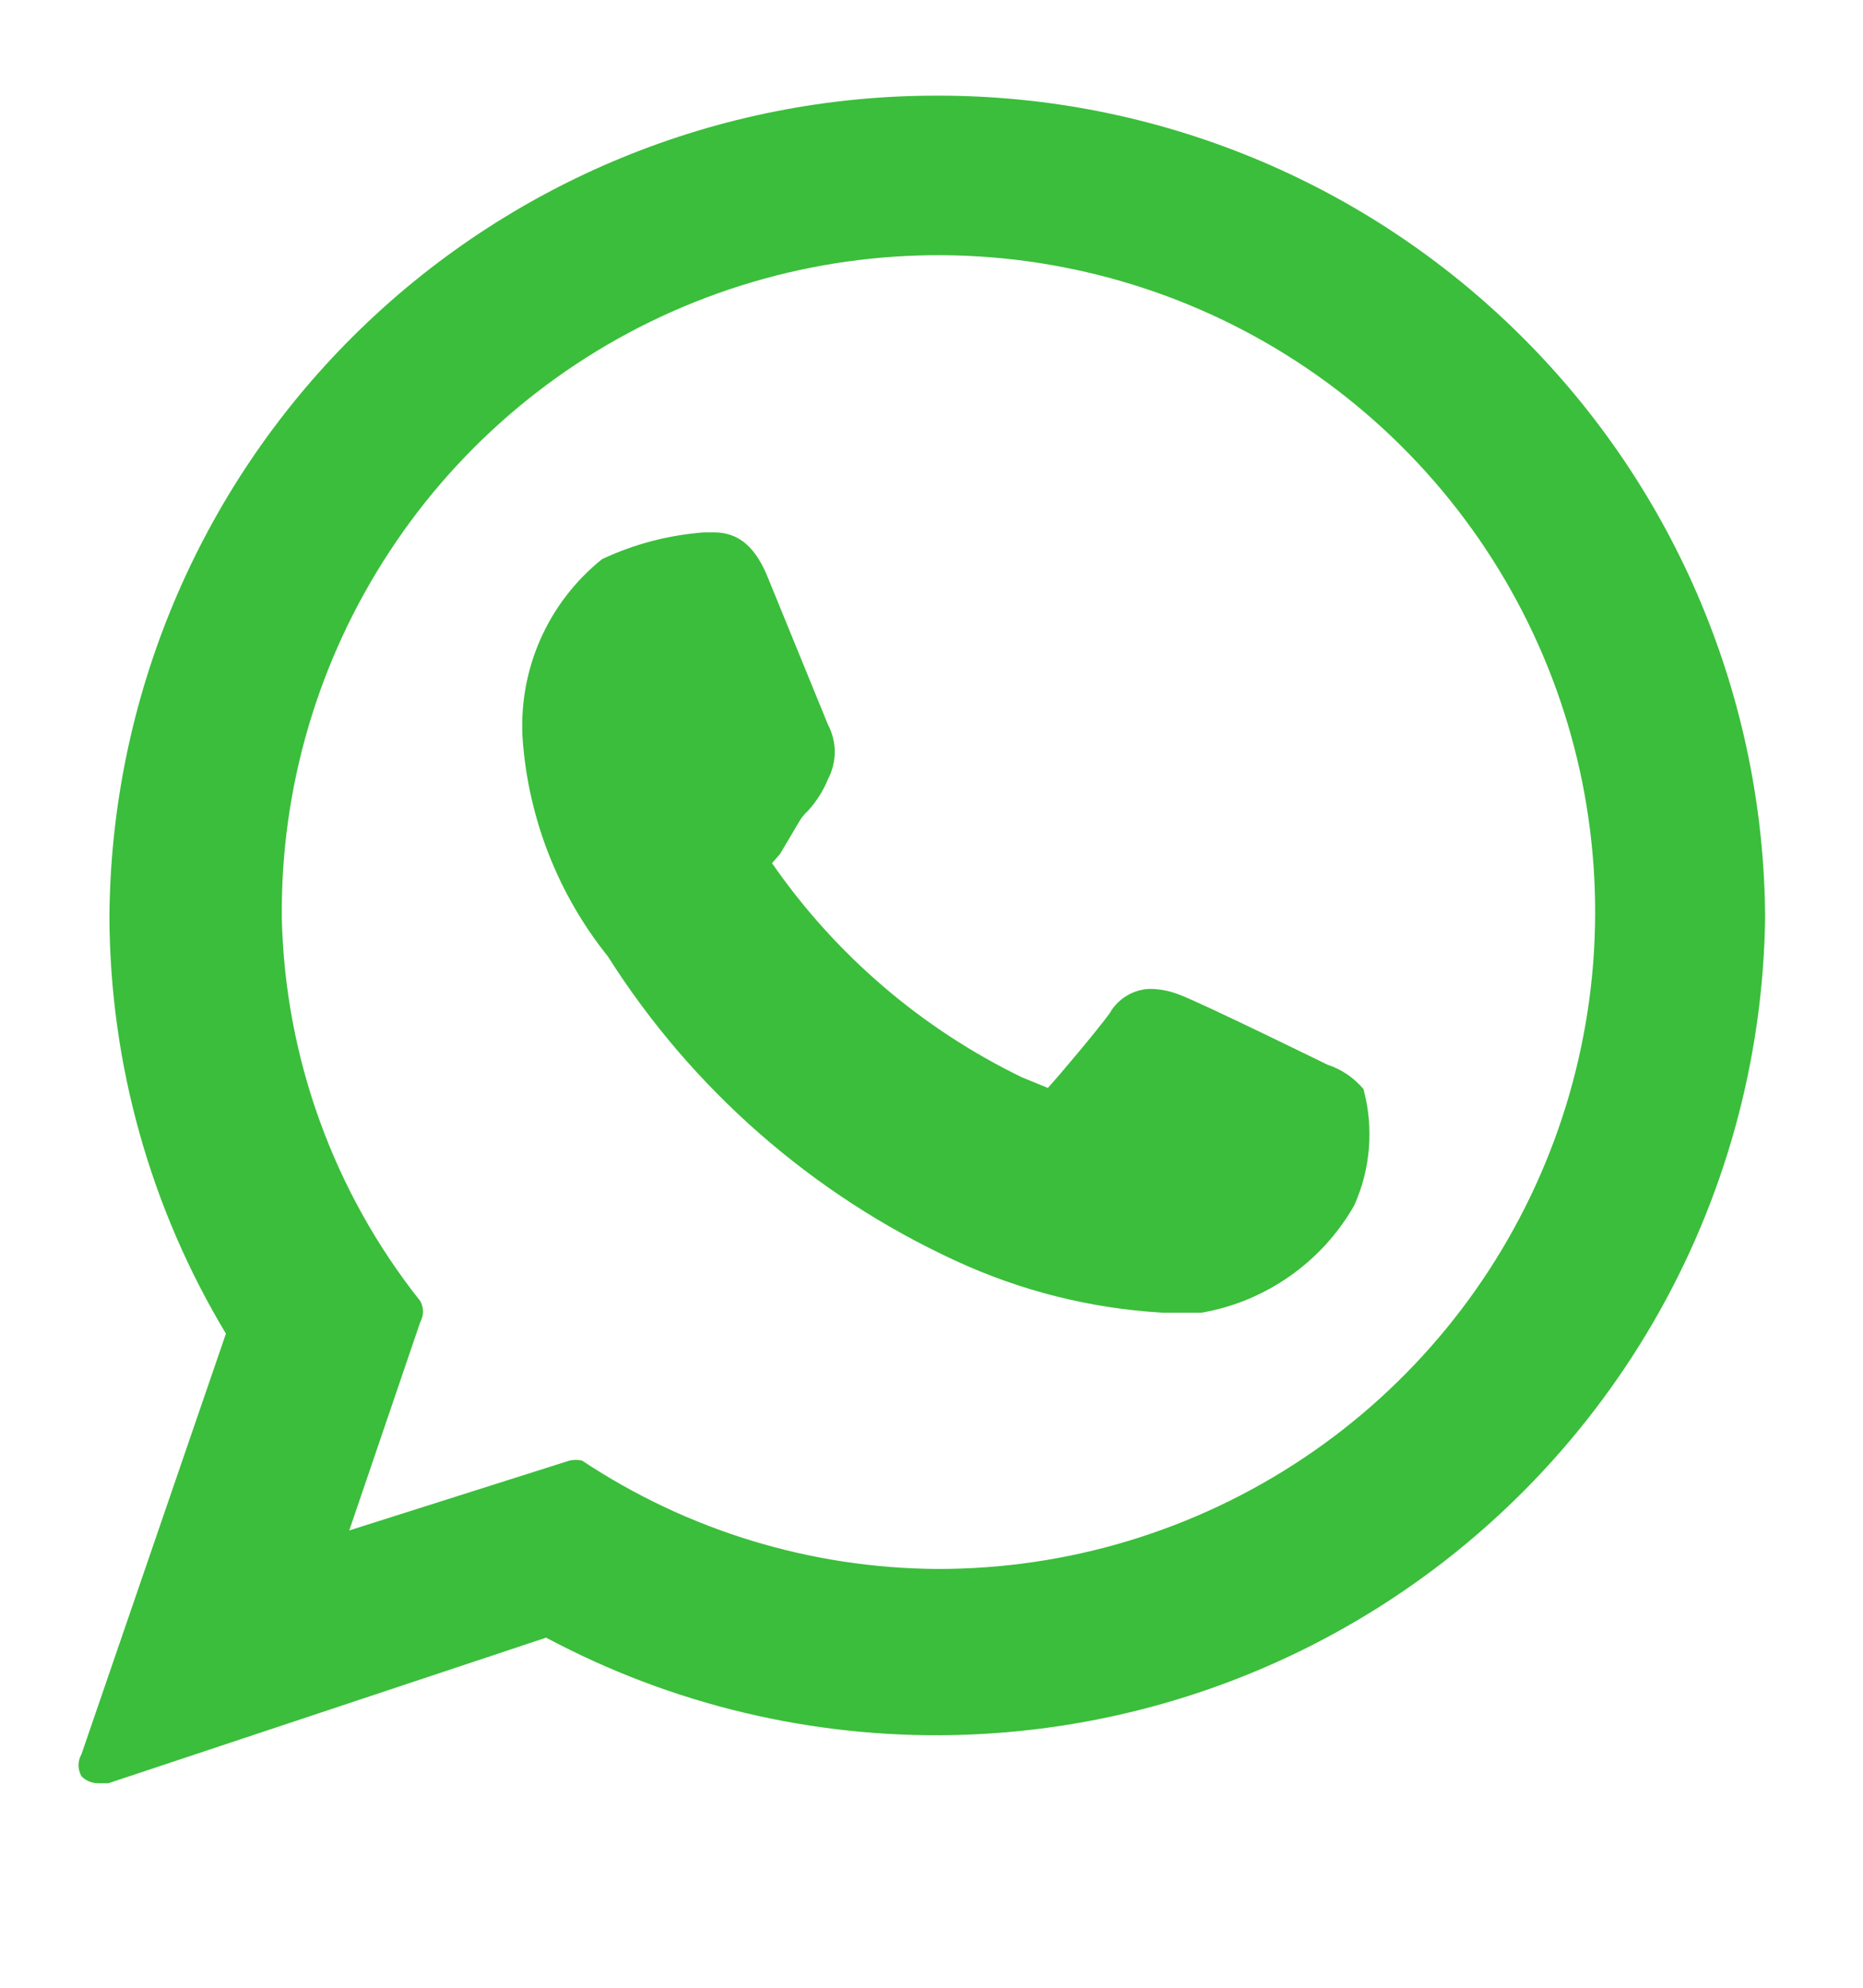 <?xml version="1.0" encoding="UTF-8"?>
<svg xmlns="http://www.w3.org/2000/svg" width="15" height="16" viewBox="0 0 15 16" fill="none">
  <path d="M10.688 8.57C10.688 8.57 9.675 8.073 9.497 8.007C9.422 7.977 9.343 7.961 9.262 7.96C9.195 7.961 9.13 7.98 9.072 8.015C9.015 8.049 8.967 8.098 8.934 8.157C8.831 8.298 8.531 8.654 8.437 8.757L8.231 8.673C7.422 8.281 6.728 7.687 6.216 6.948L6.281 6.873L6.431 6.62C6.451 6.584 6.476 6.553 6.506 6.526C6.574 6.451 6.628 6.366 6.666 6.273C6.702 6.205 6.721 6.129 6.721 6.052C6.721 5.976 6.702 5.9 6.666 5.832L6.187 4.66C6.084 4.398 5.944 4.285 5.747 4.285H5.672C5.386 4.306 5.106 4.379 4.847 4.501C4.63 4.675 4.459 4.899 4.348 5.153C4.237 5.408 4.189 5.686 4.209 5.963C4.258 6.597 4.496 7.202 4.894 7.698C5.57 8.765 6.54 9.615 7.687 10.145C8.212 10.389 8.778 10.532 9.356 10.566H9.628H9.675C9.931 10.522 10.173 10.421 10.385 10.272C10.598 10.123 10.774 9.929 10.903 9.704C11.036 9.409 11.062 9.078 10.978 8.766C10.901 8.675 10.801 8.607 10.688 8.57Z" fill="#3BBE3B"></path>
  <path d="M7.547 0.77C5.786 0.767 4.097 1.462 2.847 2.703C1.598 3.943 0.891 5.628 0.881 7.388C0.887 8.568 1.211 9.724 1.819 10.735L0.656 14.12C0.641 14.147 0.632 14.177 0.632 14.209C0.632 14.24 0.641 14.271 0.656 14.298C0.691 14.333 0.738 14.353 0.787 14.354H0.872L4.397 13.182C5.407 13.721 6.538 13.991 7.682 13.966C8.827 13.941 9.945 13.623 10.931 13.041C11.917 12.459 12.736 11.633 13.311 10.644C13.886 9.654 14.196 8.533 14.212 7.388C14.203 5.628 13.496 3.943 12.246 2.703C10.997 1.462 9.307 0.767 7.547 0.77ZM7.547 12.629C6.529 12.623 5.535 12.32 4.687 11.757C4.654 11.749 4.618 11.749 4.584 11.757L2.812 12.319L3.384 10.641C3.398 10.616 3.406 10.586 3.406 10.557C3.406 10.528 3.398 10.499 3.384 10.473C2.686 9.594 2.294 8.511 2.269 7.388C2.259 6.34 2.562 5.313 3.138 4.437C3.713 3.561 4.536 2.876 5.502 2.469C6.468 2.062 7.533 1.951 8.562 2.151C9.591 2.35 10.538 2.851 11.281 3.589C12.025 4.328 12.533 5.271 12.74 6.298C12.946 7.326 12.843 8.392 12.443 9.36C12.043 10.329 11.364 11.157 10.492 11.739C9.62 12.321 8.595 12.631 7.547 12.629Z" fill="#3BBE3B"></path>
</svg>
